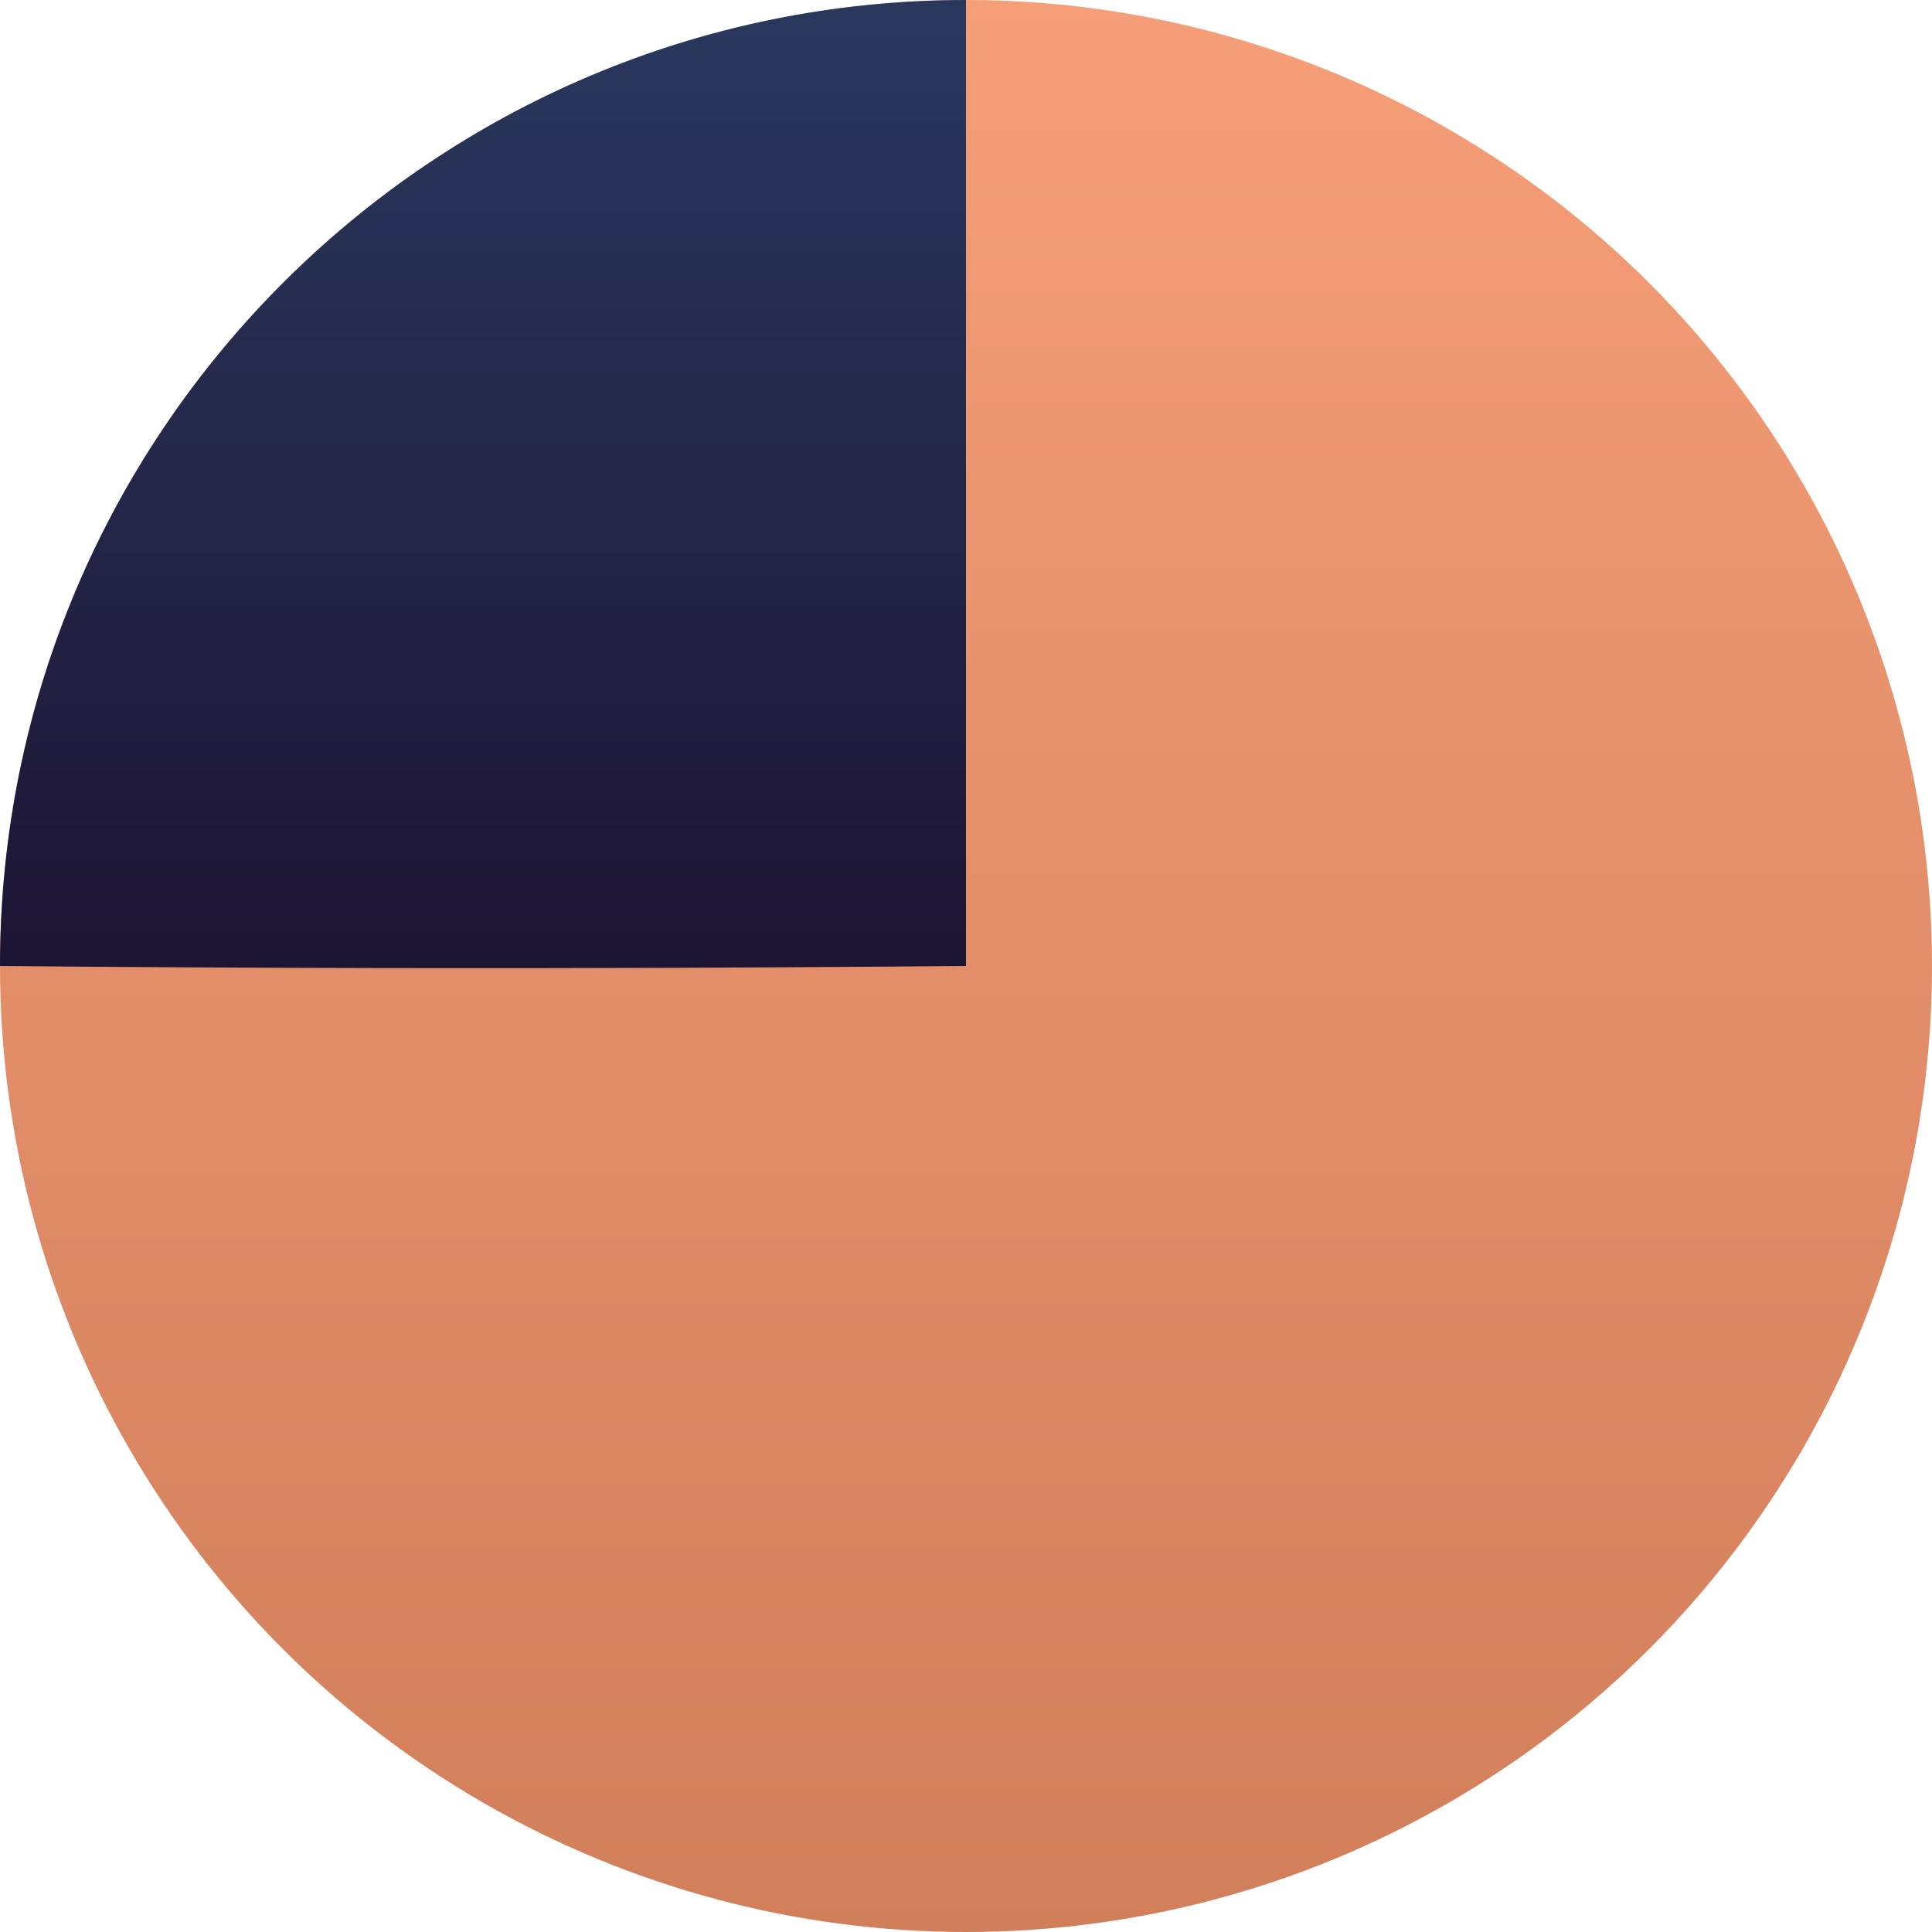 <?xml version="1.0" encoding="UTF-8" standalone="no"?>
<svg width="200px" height="200px" viewBox="0 0 200 200" version="1.1" xmlns="http://www.w3.org/2000/svg" xmlns:xlink="http://www.w3.org/1999/xlink">
    <!-- Generator: Sketch 48.1 (47250) - http://www.bohemiancoding.com/sketch -->
    <title>75</title>
    <desc>Created with Sketch.</desc>
    <defs>
        <linearGradient x1="50%" y1="0%" x2="50%" y2="100%" id="linearGradient-1">
            <stop stop-color="#F59E78" offset="0%"></stop>
            <stop stop-color="#D17E5A" offset="100%"></stop>
        </linearGradient>
        <linearGradient x1="50%" y1="0%" x2="50%" y2="100%" id="linearGradient-2">
            <stop stop-color="#2A385E" offset="0%"></stop>
            <stop stop-color="#1D1433" offset="100%"></stop>
        </linearGradient>
    </defs>
    <g id="Artboard" stroke="none" stroke-width="1" fill="none" fill-rule="evenodd" transform="translate(-452, -857)">
        <g id="75" transform="translate(452, 857)">
            <circle id="Oval-4-Copy-8" fill="url(#linearGradient-1)" cx="100" cy="100" r="100"></circle>
            <path d="M100,100 C100,52.429 100,1.194 100,0 C44.772,0 0,44.772 0,100 C56,100.5 96,100 100,100 Z" id="Oval-4-Copy-9" fill="url(#linearGradient-2)"></path>
        </g>
    </g>
</svg>